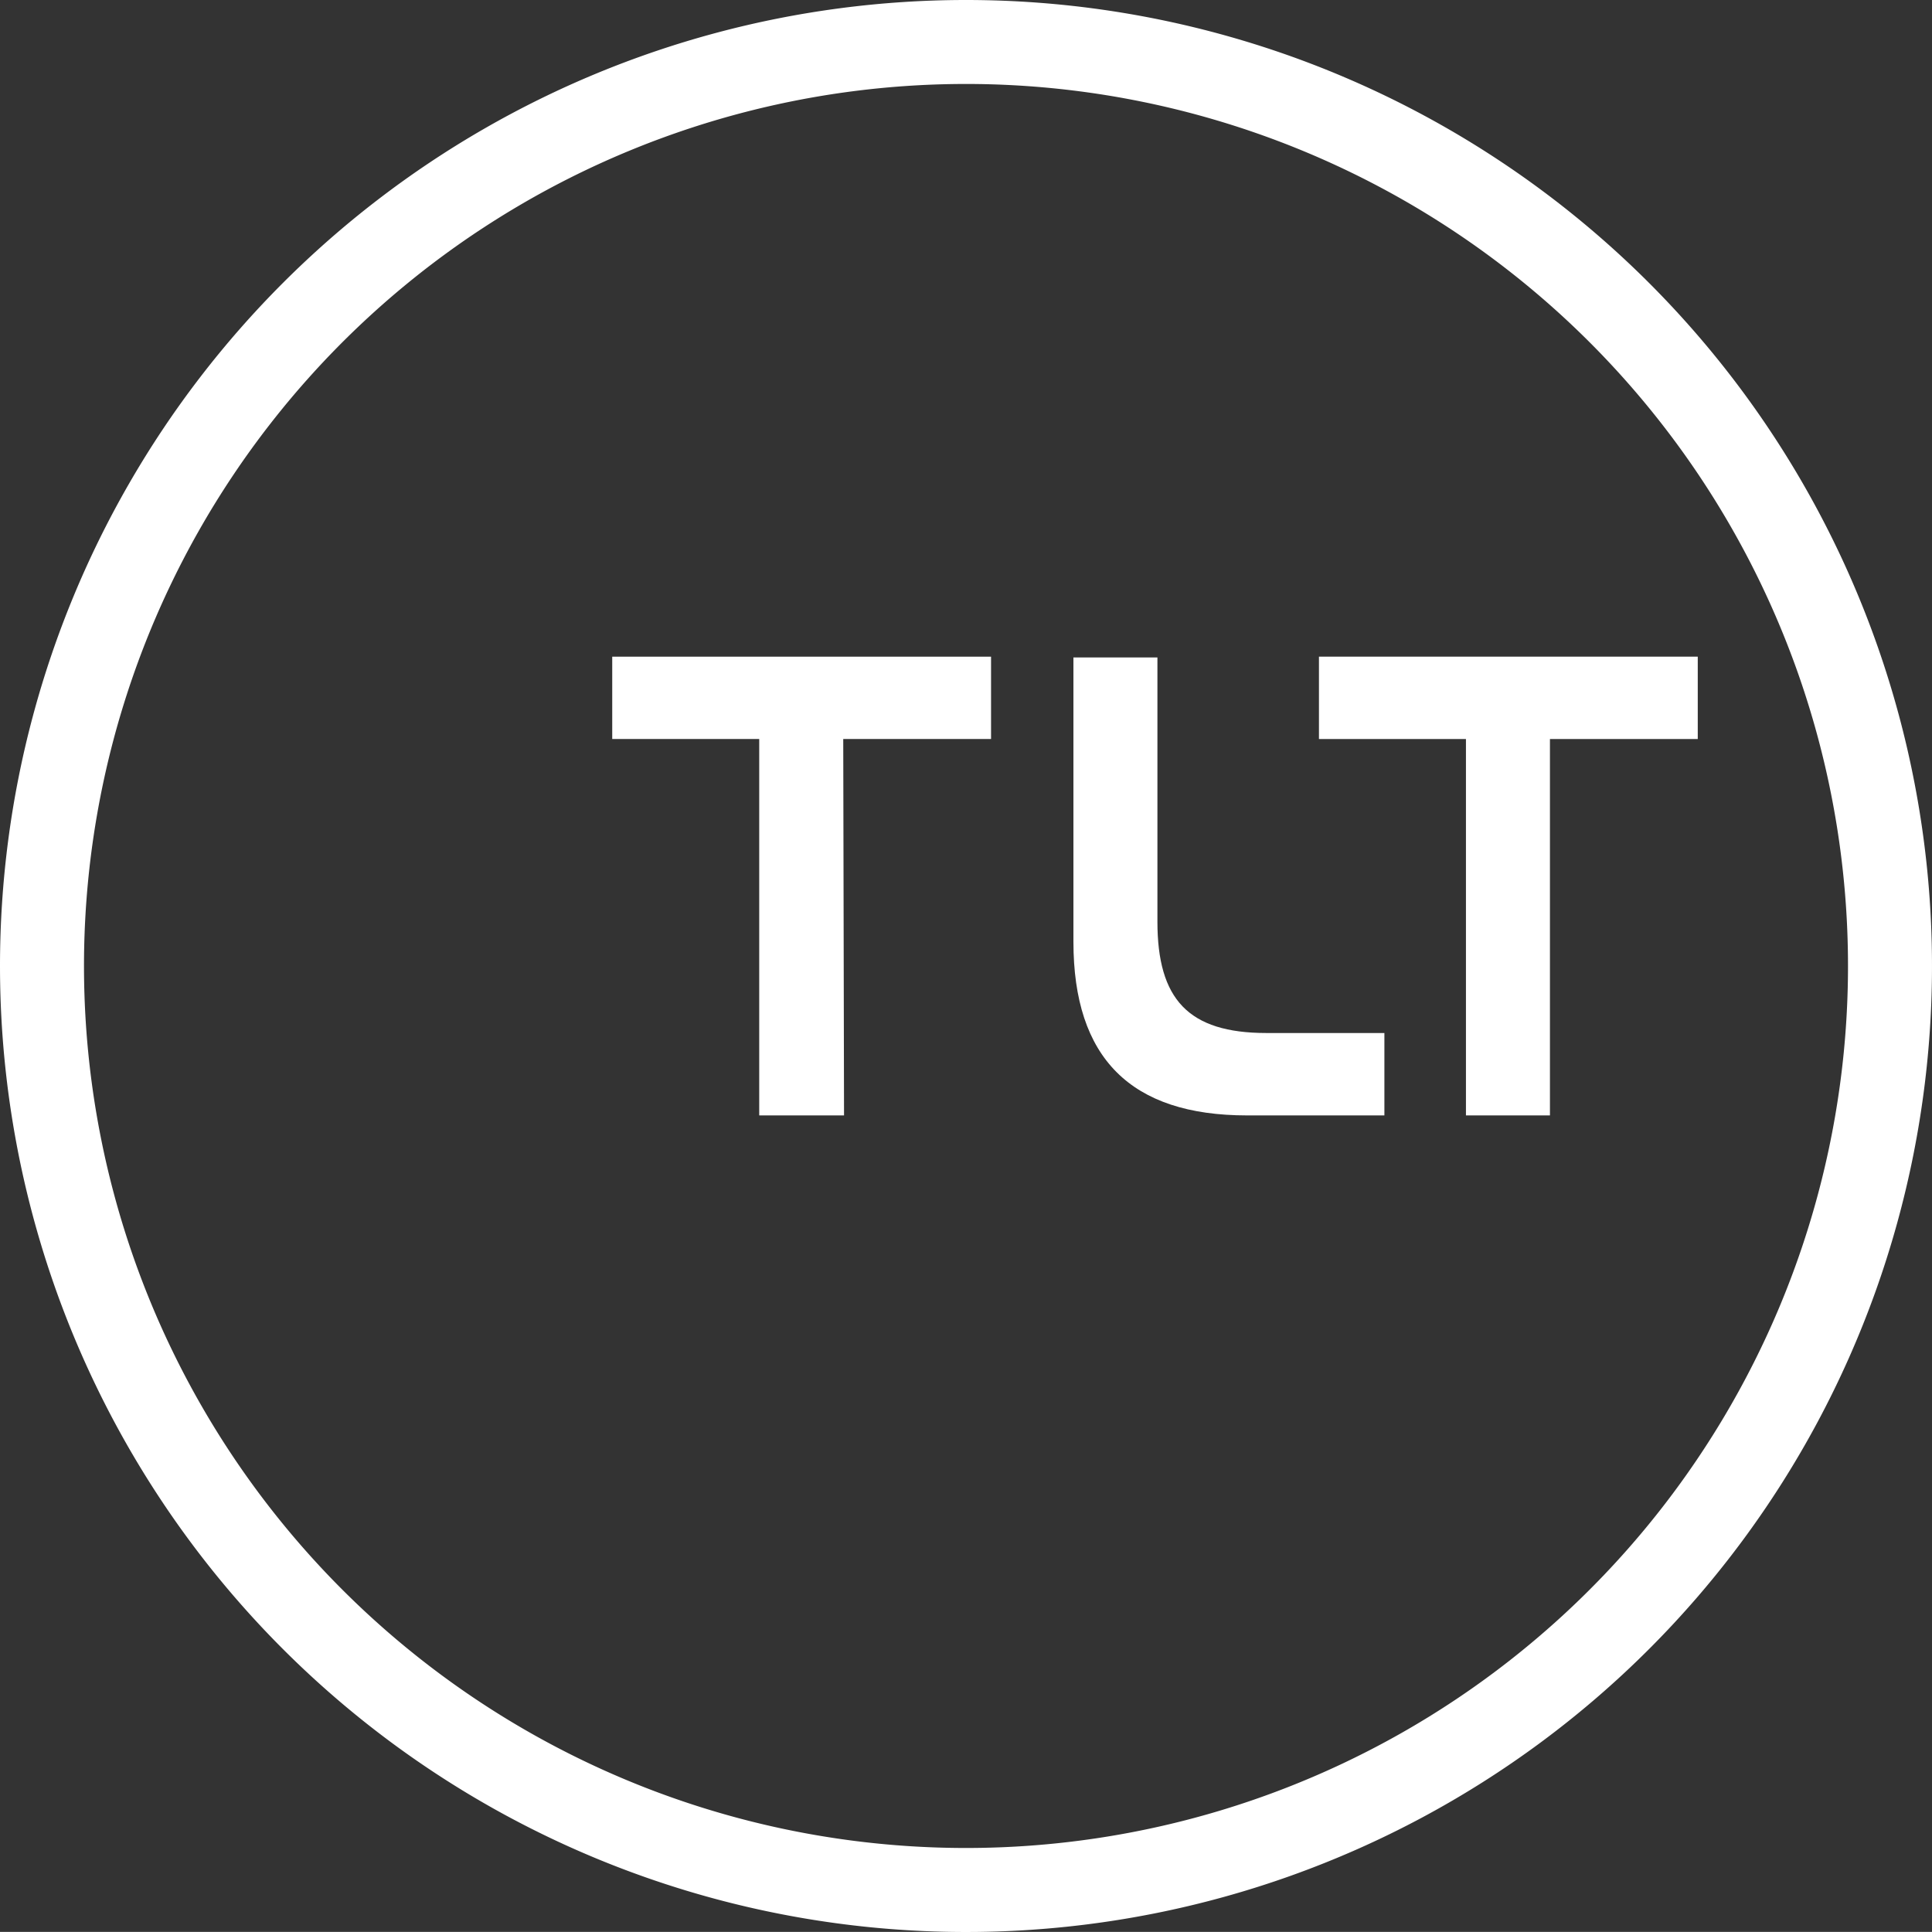 <svg xmlns="http://www.w3.org/2000/svg" xmlns:xlink="http://www.w3.org/1999/xlink" width="89.546" height="89.542" viewBox="0 0 89.546 89.542">
  <rect x="0" y="0" width="89.546" height="89.542" fill="#333333" stroke="none"/>
  <defs>
    <clipPath id="clip-path">
      <rect id="Rectangle_153" data-name="Rectangle 153" width="89.546" height="89.542" fill="none"/>
    </clipPath>
  </defs>
  <g id="Artwork_3" data-name="Artwork 3" transform="translate(44.773 44.771)">
    <g id="Group_131" data-name="Group 131" transform="translate(-44.773 -44.771)">
      <path id="Path_282" data-name="Path 282" d="M75.8,81.3v3.818h6.813v17.445h3.931l-.037-17.445h6.851V81.3Z" transform="translate(-47.424 -50.865)" fill="#fff"/>
      <path id="Path_283" data-name="Path 283" d="M163.3,81.3v3.818h6.813v17.445h3.893V85.118h6.851V81.3Z" transform="translate(-102.168 -50.865)" fill="#fff"/>
      <g id="Group_130" data-name="Group 130" clip-path="url(#clip-path)">
        <path id="Path_284" data-name="Path 284" d="M132.9,81.4V94.577c0,5.391,2.658,8.049,8.049,8.049h6.364V98.807h-5.466c-3.631,0-5.054-1.572-5.054-5.166V81.4Z" transform="translate(-83.148 -50.928)" fill="#fff"/>
        <path id="Path_285" data-name="Path 285" d="M0,44.773A44.773,44.773,0,1,0,44.773,0,44.773,44.773,0,0,0,0,44.773m3.893,0a40.88,40.88,0,1,1,40.88,40.879A40.88,40.88,0,0,1,3.893,44.773" fill="#fff"/>
      </g>
    </g>
  </g>
</svg>
